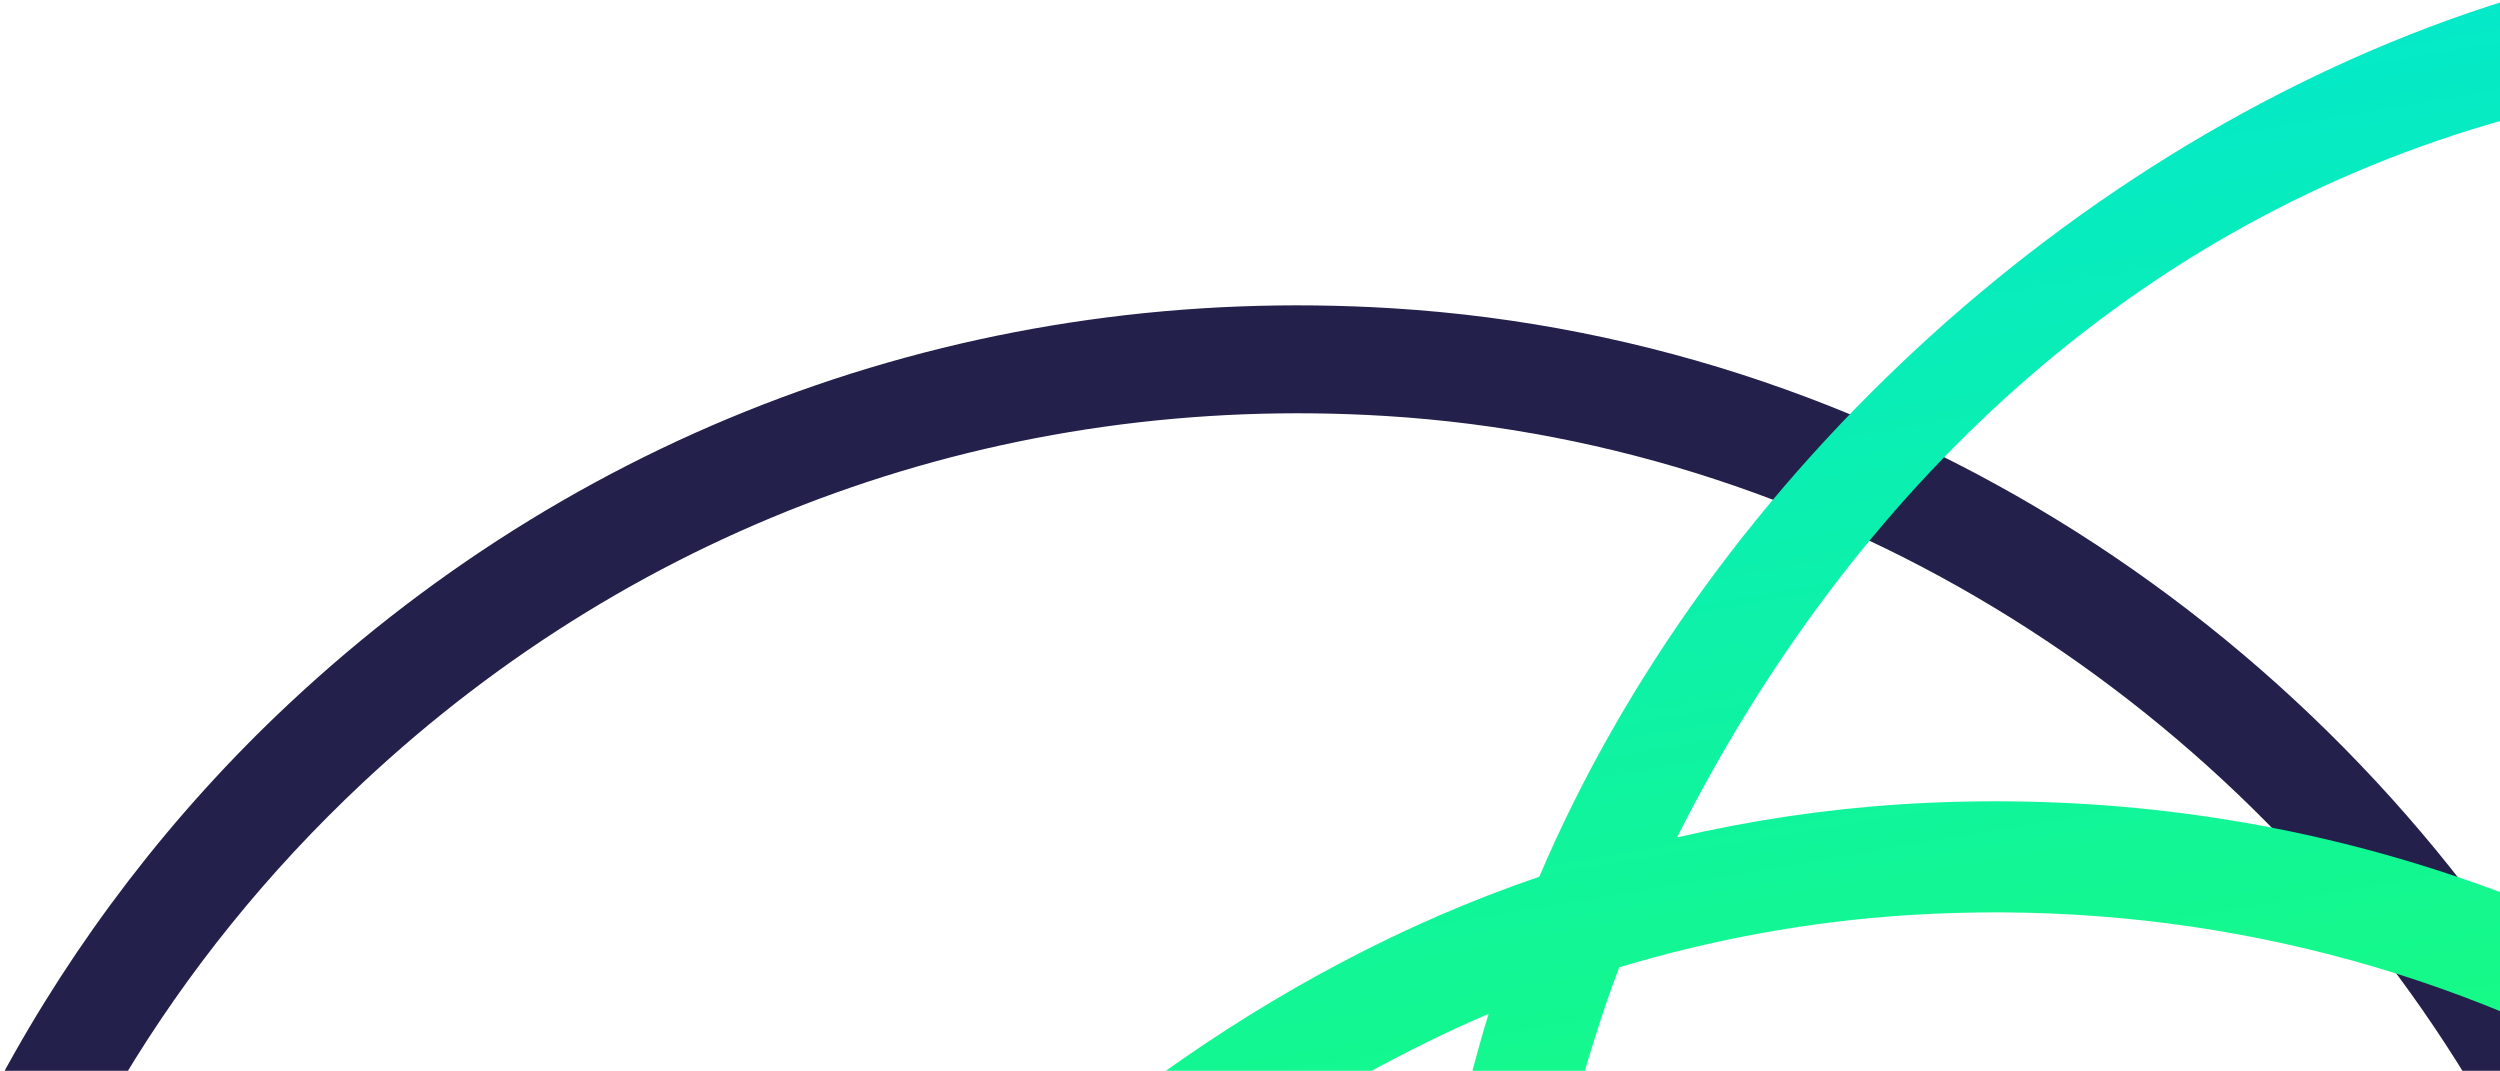 <svg width="1179" height="505" viewBox="0 0 1179 505" fill="none" xmlns="http://www.w3.org/2000/svg">
<path d="M136.123 332.028C277.446 199.655 462.364 133.359 656.769 145.392C898.733 160.358 1109.73 305.677 1222 508.476L1163.44 508.476C1056.42 333.449 868.009 209.453 653.635 196.19C473.424 185.058 302.045 246.459 171.091 369.13C126.307 411.08 88.4 458.11 57.901 509L-1.59669e-05 509C35.25 443.58 81.046 383.617 136.123 332.028Z" fill="#23204B"/>
<path d="M763.638 456.177C807.329 443.086 852.78 434.592 899.518 431.603C1020.82 423.877 1138.11 450.102 1241.71 506.72L1338.91 506.72C1210.68 413.923 1056.78 369.081 896.384 379.316C860.452 381.616 825.255 386.989 790.893 394.917C873.671 230.722 1006.5 104.952 1182.76 56.034L1182.76 0C986.216 60.944 807.478 221.911 725.93 413.469C661.824 435.325 601.632 467.79 546.994 507L643.121 507C661.891 496.798 682.264 486.45 702.027 478.174C699.122 487.35 696.393 497.679 693.846 507L746.783 507C751.77 490.143 757.381 472.473 763.638 456.177Z" fill="url(#paint0_linear_919_25762)"/>
<defs>
<linearGradient id="paint0_linear_919_25762" x1="546.994" y1="22.533" x2="648.719" y2="623.775" gradientUnits="userSpaceOnUse">
<stop stop-color="#01E6D5"/>
<stop offset="1" stop-color="#18FC7F"/>
</linearGradient>
</defs>
</svg>
